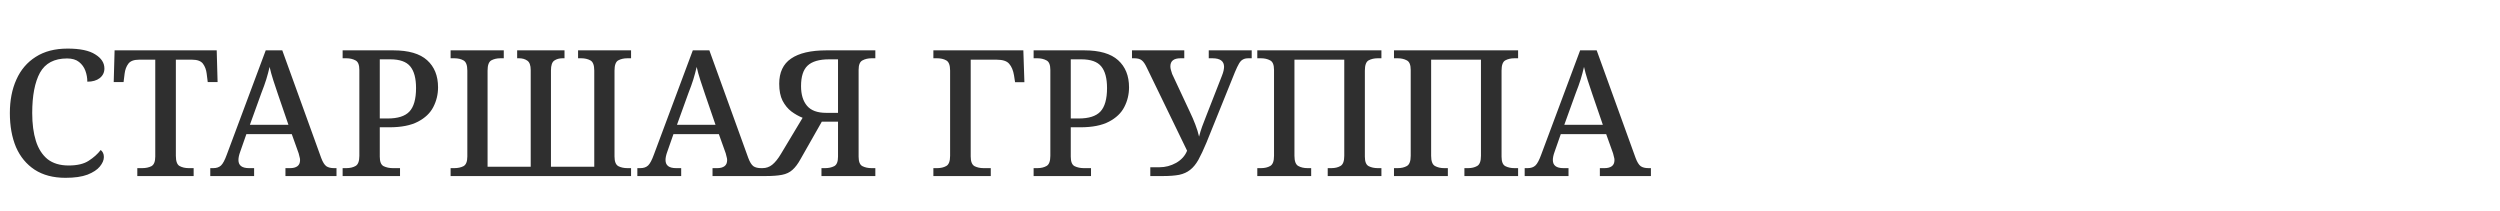 <?xml version="1.0" encoding="UTF-8"?> <svg xmlns="http://www.w3.org/2000/svg" width="568" height="48" viewBox="0 0 568 48" fill="none"> <path d="M14.88 40.4C12.107 40.4 9.773 39.787 7.88 38.56C6.013 37.333 4.6 35.627 3.64 33.44C2.707 31.227 2.24 28.64 2.24 25.68C2.24 22.8 2.733 20.267 3.72 18.08C4.707 15.867 6.173 14.147 8.12 12.92C10.067 11.667 12.48 11.04 15.36 11.04C18.187 11.04 20.28 11.48 21.64 12.36C23.027 13.213 23.72 14.28 23.72 15.56C23.72 16.467 23.36 17.2 22.64 17.76C21.947 18.293 21.013 18.56 19.84 18.56C19.84 17.707 19.693 16.88 19.4 16.08C19.107 15.28 18.627 14.613 17.96 14.08C17.293 13.547 16.387 13.28 15.24 13.28C12.333 13.28 10.28 14.36 9.08 16.52C7.907 18.68 7.32 21.733 7.32 25.68C7.32 28.133 7.6 30.253 8.16 32.04C8.72 33.8 9.6 35.173 10.8 36.16C12.027 37.12 13.627 37.6 15.6 37.6C17.547 37.6 19.067 37.24 20.16 36.52C21.28 35.8 22.187 34.987 22.88 34.08C23.093 34.24 23.267 34.453 23.4 34.72C23.533 34.987 23.6 35.307 23.6 35.68C23.6 36.373 23.293 37.093 22.68 37.84C22.093 38.56 21.16 39.173 19.88 39.68C18.6 40.16 16.933 40.4 14.88 40.4ZM31.196 40V38.2H32.316C33.116 38.2 33.81 38.053 34.396 37.76C34.983 37.44 35.276 36.707 35.276 35.56V13.56H31.596C30.423 13.56 29.61 13.867 29.156 14.48C28.703 15.093 28.423 15.84 28.316 16.72L28.076 18.64H25.836L26.036 11.44H49.236L49.436 18.64H47.196L46.956 16.72C46.85 15.84 46.57 15.093 46.116 14.48C45.663 13.867 44.836 13.56 43.636 13.56H39.956V35.4C39.956 36.627 40.236 37.4 40.796 37.72C41.383 38.04 42.076 38.2 42.876 38.2H43.996V40H31.196ZM47.774 40V38.2H48.454C49.201 38.2 49.788 38 50.214 37.6C50.641 37.2 51.081 36.373 51.534 35.12L60.374 11.44H64.134L72.974 35.88C73.321 36.813 73.708 37.44 74.134 37.76C74.561 38.053 75.148 38.2 75.894 38.2H76.454V40H64.854V38.2H65.934C66.628 38.2 67.174 38.053 67.574 37.76C67.974 37.467 68.174 37 68.174 36.36C68.174 36.12 68.134 35.88 68.054 35.64C68.001 35.4 67.934 35.133 67.854 34.84L66.294 30.48H55.974L54.574 34.48C54.308 35.2 54.174 35.827 54.174 36.36C54.174 37.587 54.974 38.2 56.574 38.2H57.734V40H47.774ZM56.774 28.36H65.534L63.174 21.48C62.801 20.387 62.441 19.307 62.094 18.24C61.748 17.173 61.468 16.16 61.254 15.2C61.041 16.133 60.788 17.08 60.494 18.04C60.201 18.973 59.828 20.013 59.374 21.16L56.774 28.36ZM77.845 40V38.2H78.685C79.512 38.2 80.205 38.04 80.765 37.72C81.352 37.4 81.645 36.627 81.645 35.4V15.88C81.645 14.733 81.352 14.013 80.765 13.72C80.179 13.4 79.485 13.24 78.685 13.24H77.845V11.44H89.365C92.832 11.44 95.392 12.187 97.045 13.68C98.699 15.173 99.525 17.227 99.525 19.84C99.525 21.44 99.165 22.933 98.445 24.32C97.752 25.68 96.592 26.787 94.965 27.64C93.339 28.493 91.179 28.92 88.485 28.92H86.285V35.6C86.285 36.747 86.579 37.467 87.165 37.76C87.779 38.053 88.472 38.2 89.245 38.2H90.885V40H77.845ZM86.285 26.92H88.085C90.379 26.92 92.019 26.4 93.005 25.36C94.019 24.293 94.525 22.507 94.525 20C94.525 17.787 94.085 16.147 93.205 15.08C92.325 14.013 90.819 13.48 88.685 13.48H86.285V26.92ZM102.377 40V38.2H103.217C104.017 38.2 104.71 38.053 105.297 37.76C105.883 37.44 106.177 36.707 106.177 35.56V16.04C106.177 14.813 105.883 14.04 105.297 13.72C104.737 13.4 104.043 13.24 103.217 13.24H102.377V11.44H114.457V13.24H113.697C112.897 13.24 112.203 13.4 111.617 13.72C111.057 14.04 110.777 14.813 110.777 16.04V37.88H120.577V15.92C120.577 14.827 120.31 14.107 119.777 13.76C119.27 13.413 118.657 13.24 117.937 13.24H117.497V11.44H128.257V13.24H127.817C127.07 13.24 126.443 13.413 125.937 13.76C125.43 14.107 125.177 14.853 125.177 16V37.88H135.017V16.04C135.017 14.813 134.723 14.04 134.137 13.72C133.55 13.4 132.857 13.24 132.057 13.24H131.337V11.44H143.377V13.24H142.537C141.737 13.24 141.043 13.4 140.457 13.72C139.897 14.04 139.617 14.813 139.617 16.04V35.56C139.617 36.707 139.91 37.44 140.497 37.76C141.083 38.053 141.763 38.2 142.537 38.2H143.377V40H102.377ZM144.806 40V38.2H145.486C146.232 38.2 146.819 38 147.246 37.6C147.672 37.2 148.112 36.373 148.566 35.12L157.406 11.44H161.166L170.006 35.88C170.352 36.813 170.739 37.44 171.166 37.76C171.592 38.053 172.179 38.2 172.926 38.2H173.486V40H161.886V38.2H162.966C163.659 38.2 164.206 38.053 164.606 37.76C165.006 37.467 165.206 37 165.206 36.36C165.206 36.12 165.166 35.88 165.086 35.64C165.032 35.4 164.966 35.133 164.886 34.84L163.326 30.48H153.006L151.606 34.48C151.339 35.2 151.206 35.827 151.206 36.36C151.206 37.587 152.006 38.2 153.606 38.2H154.766V40H144.806ZM153.806 28.36H162.566L160.206 21.48C159.832 20.387 159.472 19.307 159.126 18.24C158.779 17.173 158.499 16.16 158.286 15.2C158.072 16.133 157.819 17.08 157.526 18.04C157.232 18.973 156.859 20.013 156.406 21.16L153.806 28.36ZM173.117 40V38.2H173.237C174.063 38.2 174.797 37.947 175.437 37.44C176.103 36.907 176.77 36.08 177.437 34.96L182.357 26.76C181.477 26.413 180.623 25.933 179.797 25.32C178.997 24.707 178.33 23.893 177.797 22.88C177.29 21.867 177.037 20.587 177.037 19.04C177.037 16.453 177.93 14.547 179.717 13.32C181.53 12.067 184.21 11.44 187.757 11.44H198.877V13.24H198.037C197.237 13.24 196.543 13.4 195.957 13.72C195.37 14.013 195.077 14.733 195.077 15.88V35.6C195.077 36.747 195.37 37.467 195.957 37.76C196.543 38.053 197.237 38.2 198.037 38.2H198.877V40H186.637V38.2H187.477C188.25 38.2 188.93 38.053 189.517 37.76C190.103 37.467 190.397 36.747 190.397 35.6V27.64H186.717L181.877 36.16C181.29 37.227 180.677 38.04 180.037 38.6C179.423 39.16 178.637 39.533 177.677 39.72C176.743 39.907 175.477 40 173.877 40H173.117ZM187.717 25.64H190.397V13.48H188.397C186.13 13.48 184.49 13.96 183.477 14.92C182.49 15.853 181.997 17.4 181.997 19.56C181.997 21.48 182.45 22.973 183.357 24.04C184.263 25.107 185.717 25.64 187.717 25.64ZM212.064 40V38.2H212.904C213.731 38.2 214.424 38.04 214.984 37.72C215.571 37.4 215.864 36.627 215.864 35.4V16.04C215.864 14.813 215.571 14.04 214.984 13.72C214.424 13.4 213.731 13.24 212.904 13.24H212.064V11.44H232.504L232.744 18.68H230.624L230.384 17.12C230.197 16 229.837 15.133 229.304 14.52C228.797 13.88 227.837 13.56 226.424 13.56H220.544V35.56C220.544 36.707 220.837 37.44 221.424 37.76C222.011 38.053 222.691 38.2 223.464 38.2H225.104V40H212.064ZM234.838 40V38.2H235.678C236.504 38.2 237.198 38.04 237.758 37.72C238.344 37.4 238.638 36.627 238.638 35.4V15.88C238.638 14.733 238.344 14.013 237.758 13.72C237.171 13.4 236.478 13.24 235.678 13.24H234.838V11.44H246.358C249.824 11.44 252.384 12.187 254.038 13.68C255.691 15.173 256.518 17.227 256.518 19.84C256.518 21.44 256.158 22.933 255.438 24.32C254.744 25.68 253.584 26.787 251.958 27.64C250.331 28.493 248.171 28.92 245.478 28.92H243.278V35.6C243.278 36.747 243.571 37.467 244.158 37.76C244.771 38.053 245.464 38.2 246.238 38.2H247.878V40H234.838ZM243.278 26.92H245.078C247.371 26.92 249.011 26.4 249.998 25.36C251.011 24.293 251.518 22.507 251.518 20C251.518 17.787 251.078 16.147 250.198 15.08C249.318 14.013 247.811 13.48 245.678 13.48H243.278V26.92ZM261.348 40V38H263.428C264.761 38 266.028 37.667 267.228 37C268.428 36.307 269.254 35.387 269.708 34.24L260.548 15.36C260.174 14.56 259.801 14.013 259.428 13.72C259.054 13.4 258.481 13.24 257.708 13.24H257.188V11.44H269.068V13.24H268.228C266.681 13.24 265.908 13.853 265.908 15.08C265.908 15.347 265.948 15.613 266.028 15.88C266.108 16.147 266.201 16.453 266.308 16.8L270.348 25.44C270.801 26.373 271.214 27.333 271.588 28.32C271.961 29.28 272.241 30.187 272.428 31.04C272.614 30.293 272.841 29.547 273.108 28.8C273.374 28.053 273.708 27.187 274.108 26.2L277.628 17.2C277.788 16.8 277.908 16.427 277.988 16.08C278.068 15.707 278.108 15.413 278.108 15.2C278.108 13.893 277.228 13.24 275.468 13.24H274.628V11.44H284.388V13.24H283.628C283.121 13.24 282.708 13.333 282.388 13.52C282.068 13.68 281.774 13.987 281.508 14.44C281.241 14.893 280.934 15.533 280.588 16.36L274.108 32.4C273.441 34 272.828 35.307 272.268 36.32C271.708 37.307 271.081 38.067 270.388 38.6C269.721 39.133 268.894 39.507 267.908 39.72C266.921 39.907 265.668 40 264.148 40H261.348ZM285.658 40V38.2H286.498C287.324 38.2 288.018 38.04 288.578 37.72C289.164 37.4 289.458 36.627 289.458 35.4V15.88C289.458 14.733 289.164 14.013 288.578 13.72C287.991 13.4 287.298 13.24 286.498 13.24H285.658V11.44H313.858V13.24H313.018C312.218 13.24 311.524 13.4 310.938 13.72C310.378 14.04 310.098 14.813 310.098 16.04V35.6C310.098 36.747 310.391 37.467 310.978 37.76C311.564 38.053 312.244 38.2 313.018 38.2H313.858V40H301.658V38.2H302.498C303.298 38.2 303.978 38.04 304.538 37.72C305.124 37.4 305.418 36.627 305.418 35.4V13.56H294.098V35.4C294.098 36.627 294.391 37.4 294.978 37.72C295.564 38.04 296.258 38.2 297.058 38.2H297.898V40H285.658ZM316.713 40V38.2H317.553C318.379 38.2 319.073 38.04 319.633 37.72C320.219 37.4 320.513 36.627 320.513 35.4V15.88C320.513 14.733 320.219 14.013 319.633 13.72C319.046 13.4 318.353 13.24 317.553 13.24H316.713V11.44H344.913V13.24H344.073C343.273 13.24 342.579 13.4 341.993 13.72C341.433 14.04 341.153 14.813 341.153 16.04V35.6C341.153 36.747 341.446 37.467 342.033 37.76C342.619 38.053 343.299 38.2 344.073 38.2H344.913V40H332.713V38.2H333.553C334.353 38.2 335.033 38.04 335.593 37.72C336.179 37.4 336.473 36.627 336.473 35.4V13.56H325.153V35.4C325.153 36.627 325.446 37.4 326.033 37.72C326.619 38.04 327.313 38.2 328.113 38.2H328.953V40H316.713ZM346.407 40V38.2H347.087C347.834 38.2 348.421 38 348.847 37.6C349.274 37.2 349.714 36.373 350.167 35.12L359.007 11.44H362.767L371.607 35.88C371.954 36.813 372.341 37.44 372.767 37.76C373.194 38.053 373.781 38.2 374.527 38.2H375.087V40H363.487V38.2H364.567C365.261 38.2 365.807 38.053 366.207 37.76C366.607 37.467 366.807 37 366.807 36.36C366.807 36.12 366.767 35.88 366.687 35.64C366.634 35.4 366.567 35.133 366.487 34.84L364.927 30.48H354.607L353.207 34.48C352.941 35.2 352.807 35.827 352.807 36.36C352.807 37.587 353.607 38.2 355.207 38.2H356.367V40H346.407ZM355.407 28.36H364.167L361.807 21.48C361.434 20.387 361.074 19.307 360.727 18.24C360.381 17.173 360.101 16.16 359.887 15.2C359.674 16.133 359.421 17.08 359.127 18.04C358.834 18.973 358.461 20.013 358.007 21.16L355.407 28.36Z" fill="#2F2F2F"></path> </svg> 